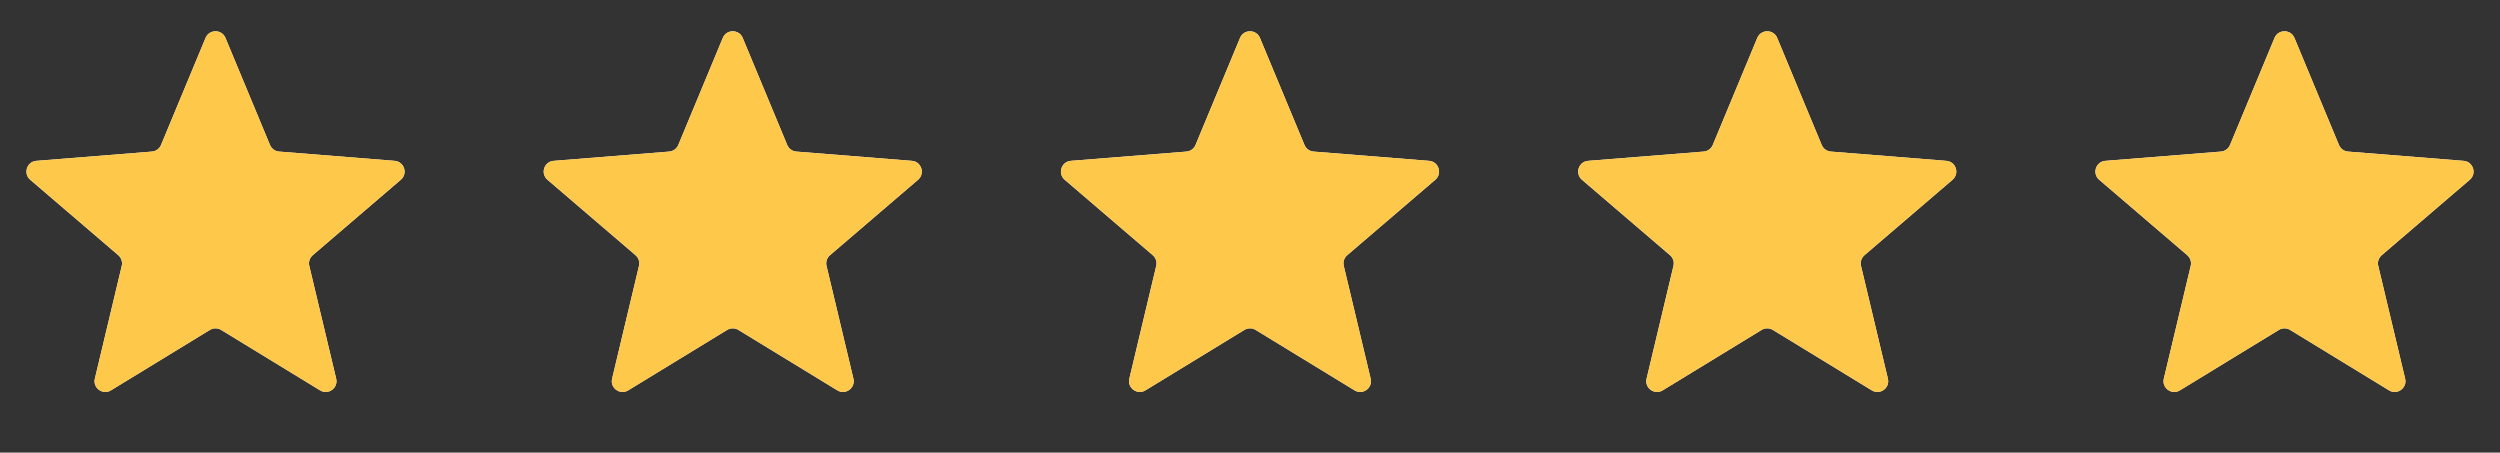 <svg width="116" height="21" viewBox="0 0 116 21" fill="none" xmlns="http://www.w3.org/2000/svg">
<rect x="0" y="0" width="116" height="21" fill="#333333" stroke="none"/>
<g clip-path="url(#clip0_236_35193)">
<path d="M9.538 1.759C9.709 1.349 10.291 1.349 10.462 1.759L12.528 6.727C12.6 6.9 12.763 7.018 12.95 7.033L18.312 7.463C18.756 7.499 18.935 8.052 18.598 8.341L14.512 11.841C14.369 11.963 14.307 12.155 14.351 12.337L15.599 17.57C15.702 18.003 15.232 18.345 14.852 18.113L10.261 15.309C10.101 15.211 9.899 15.211 9.739 15.309L5.148 18.113C4.769 18.345 4.298 18.003 4.401 17.57L5.649 12.337C5.693 12.155 5.631 11.963 5.488 11.841L1.402 8.341C1.065 8.052 1.244 7.499 1.688 7.463L7.051 7.033C7.237 7.018 7.4 6.9 7.472 6.727L9.538 1.759Z" fill="#F2F4F7"/>
<g clip-path="url(#clip1_236_35193)">
<path d="M9.538 1.759C9.709 1.349 10.291 1.349 10.462 1.759L12.528 6.727C12.6 6.9 12.763 7.018 12.95 7.033L18.312 7.463C18.756 7.499 18.935 8.052 18.598 8.341L14.512 11.841C14.369 11.963 14.307 12.155 14.351 12.337L15.599 17.57C15.702 18.003 15.232 18.345 14.852 18.113L10.261 15.309C10.101 15.211 9.899 15.211 9.739 15.309L5.148 18.113C4.769 18.345 4.298 18.003 4.401 17.57L5.649 12.337C5.693 12.155 5.631 11.963 5.488 11.841L1.402 8.341C1.065 8.052 1.244 7.499 1.688 7.463L7.051 7.033C7.237 7.018 7.4 6.9 7.472 6.727L9.538 1.759Z" fill="#FEC84B"/>
</g>
</g>
<g clip-path="url(#clip2_236_35193)">
<path d="M33.538 1.759C33.709 1.349 34.291 1.349 34.462 1.759L36.528 6.727C36.6 6.9 36.763 7.018 36.95 7.033L42.312 7.463C42.756 7.499 42.935 8.052 42.598 8.341L38.512 11.841C38.369 11.963 38.307 12.155 38.351 12.337L39.599 17.57C39.702 18.003 39.231 18.345 38.852 18.113L34.261 15.309C34.101 15.211 33.899 15.211 33.739 15.309L29.148 18.113C28.768 18.345 28.298 18.003 28.401 17.57L29.649 12.337C29.693 12.155 29.631 11.963 29.488 11.841L25.402 8.341C25.065 8.052 25.244 7.499 25.688 7.463L31.05 7.033C31.237 7.018 31.4 6.9 31.472 6.727L33.538 1.759Z" fill="#F2F4F7"/>
<g clip-path="url(#clip3_236_35193)">
<path d="M33.538 1.759C33.709 1.349 34.291 1.349 34.462 1.759L36.528 6.727C36.6 6.9 36.763 7.018 36.95 7.033L42.312 7.463C42.756 7.499 42.935 8.052 42.598 8.341L38.512 11.841C38.369 11.963 38.307 12.155 38.351 12.337L39.599 17.57C39.702 18.003 39.231 18.345 38.852 18.113L34.261 15.309C34.101 15.211 33.899 15.211 33.739 15.309L29.148 18.113C28.768 18.345 28.298 18.003 28.401 17.57L29.649 12.337C29.693 12.155 29.631 11.963 29.488 11.841L25.402 8.341C25.065 8.052 25.244 7.499 25.688 7.463L31.05 7.033C31.237 7.018 31.4 6.9 31.472 6.727L33.538 1.759Z" fill="#FEC84B"/>
</g>
</g>
<g clip-path="url(#clip4_236_35193)">
<path d="M57.538 1.759C57.709 1.349 58.291 1.349 58.462 1.759L60.528 6.727C60.6 6.9 60.763 7.018 60.95 7.033L66.312 7.463C66.756 7.499 66.935 8.052 66.598 8.341L62.512 11.841C62.369 11.963 62.307 12.155 62.351 12.337L63.599 17.57C63.702 18.003 63.231 18.345 62.852 18.113L58.261 15.309C58.101 15.211 57.899 15.211 57.739 15.309L53.148 18.113C52.769 18.345 52.298 18.003 52.401 17.57L53.649 12.337C53.693 12.155 53.631 11.963 53.488 11.841L49.402 8.341C49.065 8.052 49.244 7.499 49.688 7.463L55.05 7.033C55.237 7.018 55.4 6.9 55.472 6.727L57.538 1.759Z" fill="#F2F4F7"/>
<g clip-path="url(#clip5_236_35193)">
<path d="M57.538 1.759C57.709 1.349 58.291 1.349 58.462 1.759L60.528 6.727C60.6 6.9 60.763 7.018 60.95 7.033L66.312 7.463C66.756 7.499 66.935 8.052 66.598 8.341L62.512 11.841C62.369 11.963 62.307 12.155 62.351 12.337L63.599 17.57C63.702 18.003 63.231 18.345 62.852 18.113L58.261 15.309C58.101 15.211 57.899 15.211 57.739 15.309L53.148 18.113C52.769 18.345 52.298 18.003 52.401 17.57L53.649 12.337C53.693 12.155 53.631 11.963 53.488 11.841L49.402 8.341C49.065 8.052 49.244 7.499 49.688 7.463L55.05 7.033C55.237 7.018 55.4 6.9 55.472 6.727L57.538 1.759Z" fill="#FEC84B"/>
</g>
</g>
<g clip-path="url(#clip6_236_35193)">
<path d="M81.538 1.759C81.709 1.349 82.291 1.349 82.462 1.759L84.528 6.727C84.6 6.9 84.763 7.018 84.95 7.033L90.312 7.463C90.756 7.499 90.935 8.052 90.598 8.341L86.512 11.841C86.369 11.963 86.307 12.155 86.351 12.337L87.599 17.57C87.702 18.003 87.231 18.345 86.852 18.113L82.261 15.309C82.101 15.211 81.899 15.211 81.739 15.309L77.148 18.113C76.769 18.345 76.298 18.003 76.401 17.57L77.649 12.337C77.693 12.155 77.631 11.963 77.488 11.841L73.402 8.341C73.065 8.052 73.244 7.499 73.688 7.463L79.05 7.033C79.237 7.018 79.4 6.9 79.472 6.727L81.538 1.759Z" fill="#F2F4F7"/>
<g clip-path="url(#clip7_236_35193)">
<path d="M81.538 1.759C81.709 1.349 82.291 1.349 82.462 1.759L84.528 6.727C84.6 6.9 84.763 7.018 84.95 7.033L90.312 7.463C90.756 7.499 90.935 8.052 90.598 8.341L86.512 11.841C86.369 11.963 86.307 12.155 86.351 12.337L87.599 17.57C87.702 18.003 87.231 18.345 86.852 18.113L82.261 15.309C82.101 15.211 81.899 15.211 81.739 15.309L77.148 18.113C76.769 18.345 76.298 18.003 76.401 17.57L77.649 12.337C77.693 12.155 77.631 11.963 77.488 11.841L73.402 8.341C73.065 8.052 73.244 7.499 73.688 7.463L79.05 7.033C79.237 7.018 79.4 6.9 79.472 6.727L81.538 1.759Z" fill="#FEC84B"/>
</g>
</g>
<g clip-path="url(#clip8_236_35193)">
<path d="M105.538 1.759C105.709 1.349 106.291 1.349 106.462 1.759L108.528 6.727C108.6 6.9 108.763 7.018 108.949 7.033L114.312 7.463C114.756 7.499 114.935 8.052 114.598 8.341L110.512 11.841C110.369 11.963 110.307 12.155 110.351 12.337L111.599 17.57C111.702 18.003 111.231 18.345 110.852 18.113L106.261 15.309C106.101 15.211 105.899 15.211 105.739 15.309L101.148 18.113C100.769 18.345 100.298 18.003 100.401 17.57L101.649 12.337C101.693 12.155 101.631 11.963 101.488 11.841L97.402 8.341C97.065 8.052 97.244 7.499 97.688 7.463L103.051 7.033C103.237 7.018 103.4 6.9 103.472 6.727L105.538 1.759Z" fill="#F2F4F7"/>
<g clip-path="url(#clip9_236_35193)">
<path d="M105.538 1.759C105.709 1.349 106.291 1.349 106.462 1.759L108.528 6.727C108.6 6.9 108.763 7.018 108.949 7.033L114.312 7.463C114.756 7.499 114.935 8.052 114.598 8.341L110.512 11.841C110.369 11.963 110.307 12.155 110.351 12.337L111.599 17.57C111.702 18.003 111.231 18.345 110.852 18.113L106.261 15.309C106.101 15.211 105.899 15.211 105.739 15.309L101.148 18.113C100.769 18.345 100.298 18.003 100.401 17.57L101.649 12.337C101.693 12.155 101.631 11.963 101.488 11.841L97.402 8.341C97.065 8.052 97.244 7.499 97.688 7.463L103.051 7.033C103.237 7.018 103.4 6.9 103.472 6.727L105.538 1.759Z" fill="#FEC84B"/>
</g>
</g>
<defs>
<clipPath id="clip0_236_35193">
<rect width="20" height="20" fill="white" transform="translate(0 0.149)"/>
</clipPath>
<clipPath id="clip1_236_35193">
<rect width="20" height="20" fill="white" transform="translate(0 0.149)"/>
</clipPath>
<clipPath id="clip2_236_35193">
<rect width="20" height="20" fill="white" transform="translate(24 0.149)"/>
</clipPath>
<clipPath id="clip3_236_35193">
<rect width="20" height="20" fill="white" transform="translate(24 0.149)"/>
</clipPath>
<clipPath id="clip4_236_35193">
<rect width="20" height="20" fill="white" transform="translate(48 0.149)"/>
</clipPath>
<clipPath id="clip5_236_35193">
<rect width="20" height="20" fill="white" transform="translate(48 0.149)"/>
</clipPath>
<clipPath id="clip6_236_35193">
<rect width="20" height="20" fill="white" transform="translate(72 0.149)"/>
</clipPath>
<clipPath id="clip7_236_35193">
<rect width="20" height="20" fill="white" transform="translate(72 0.149)"/>
</clipPath>
<clipPath id="clip8_236_35193">
<rect width="20" height="20" fill="white" transform="translate(96 0.149)"/>
</clipPath>
<clipPath id="clip9_236_35193">
<rect width="20" height="20" fill="white" transform="translate(96 0.149)"/>
</clipPath>
</defs>
</svg>
